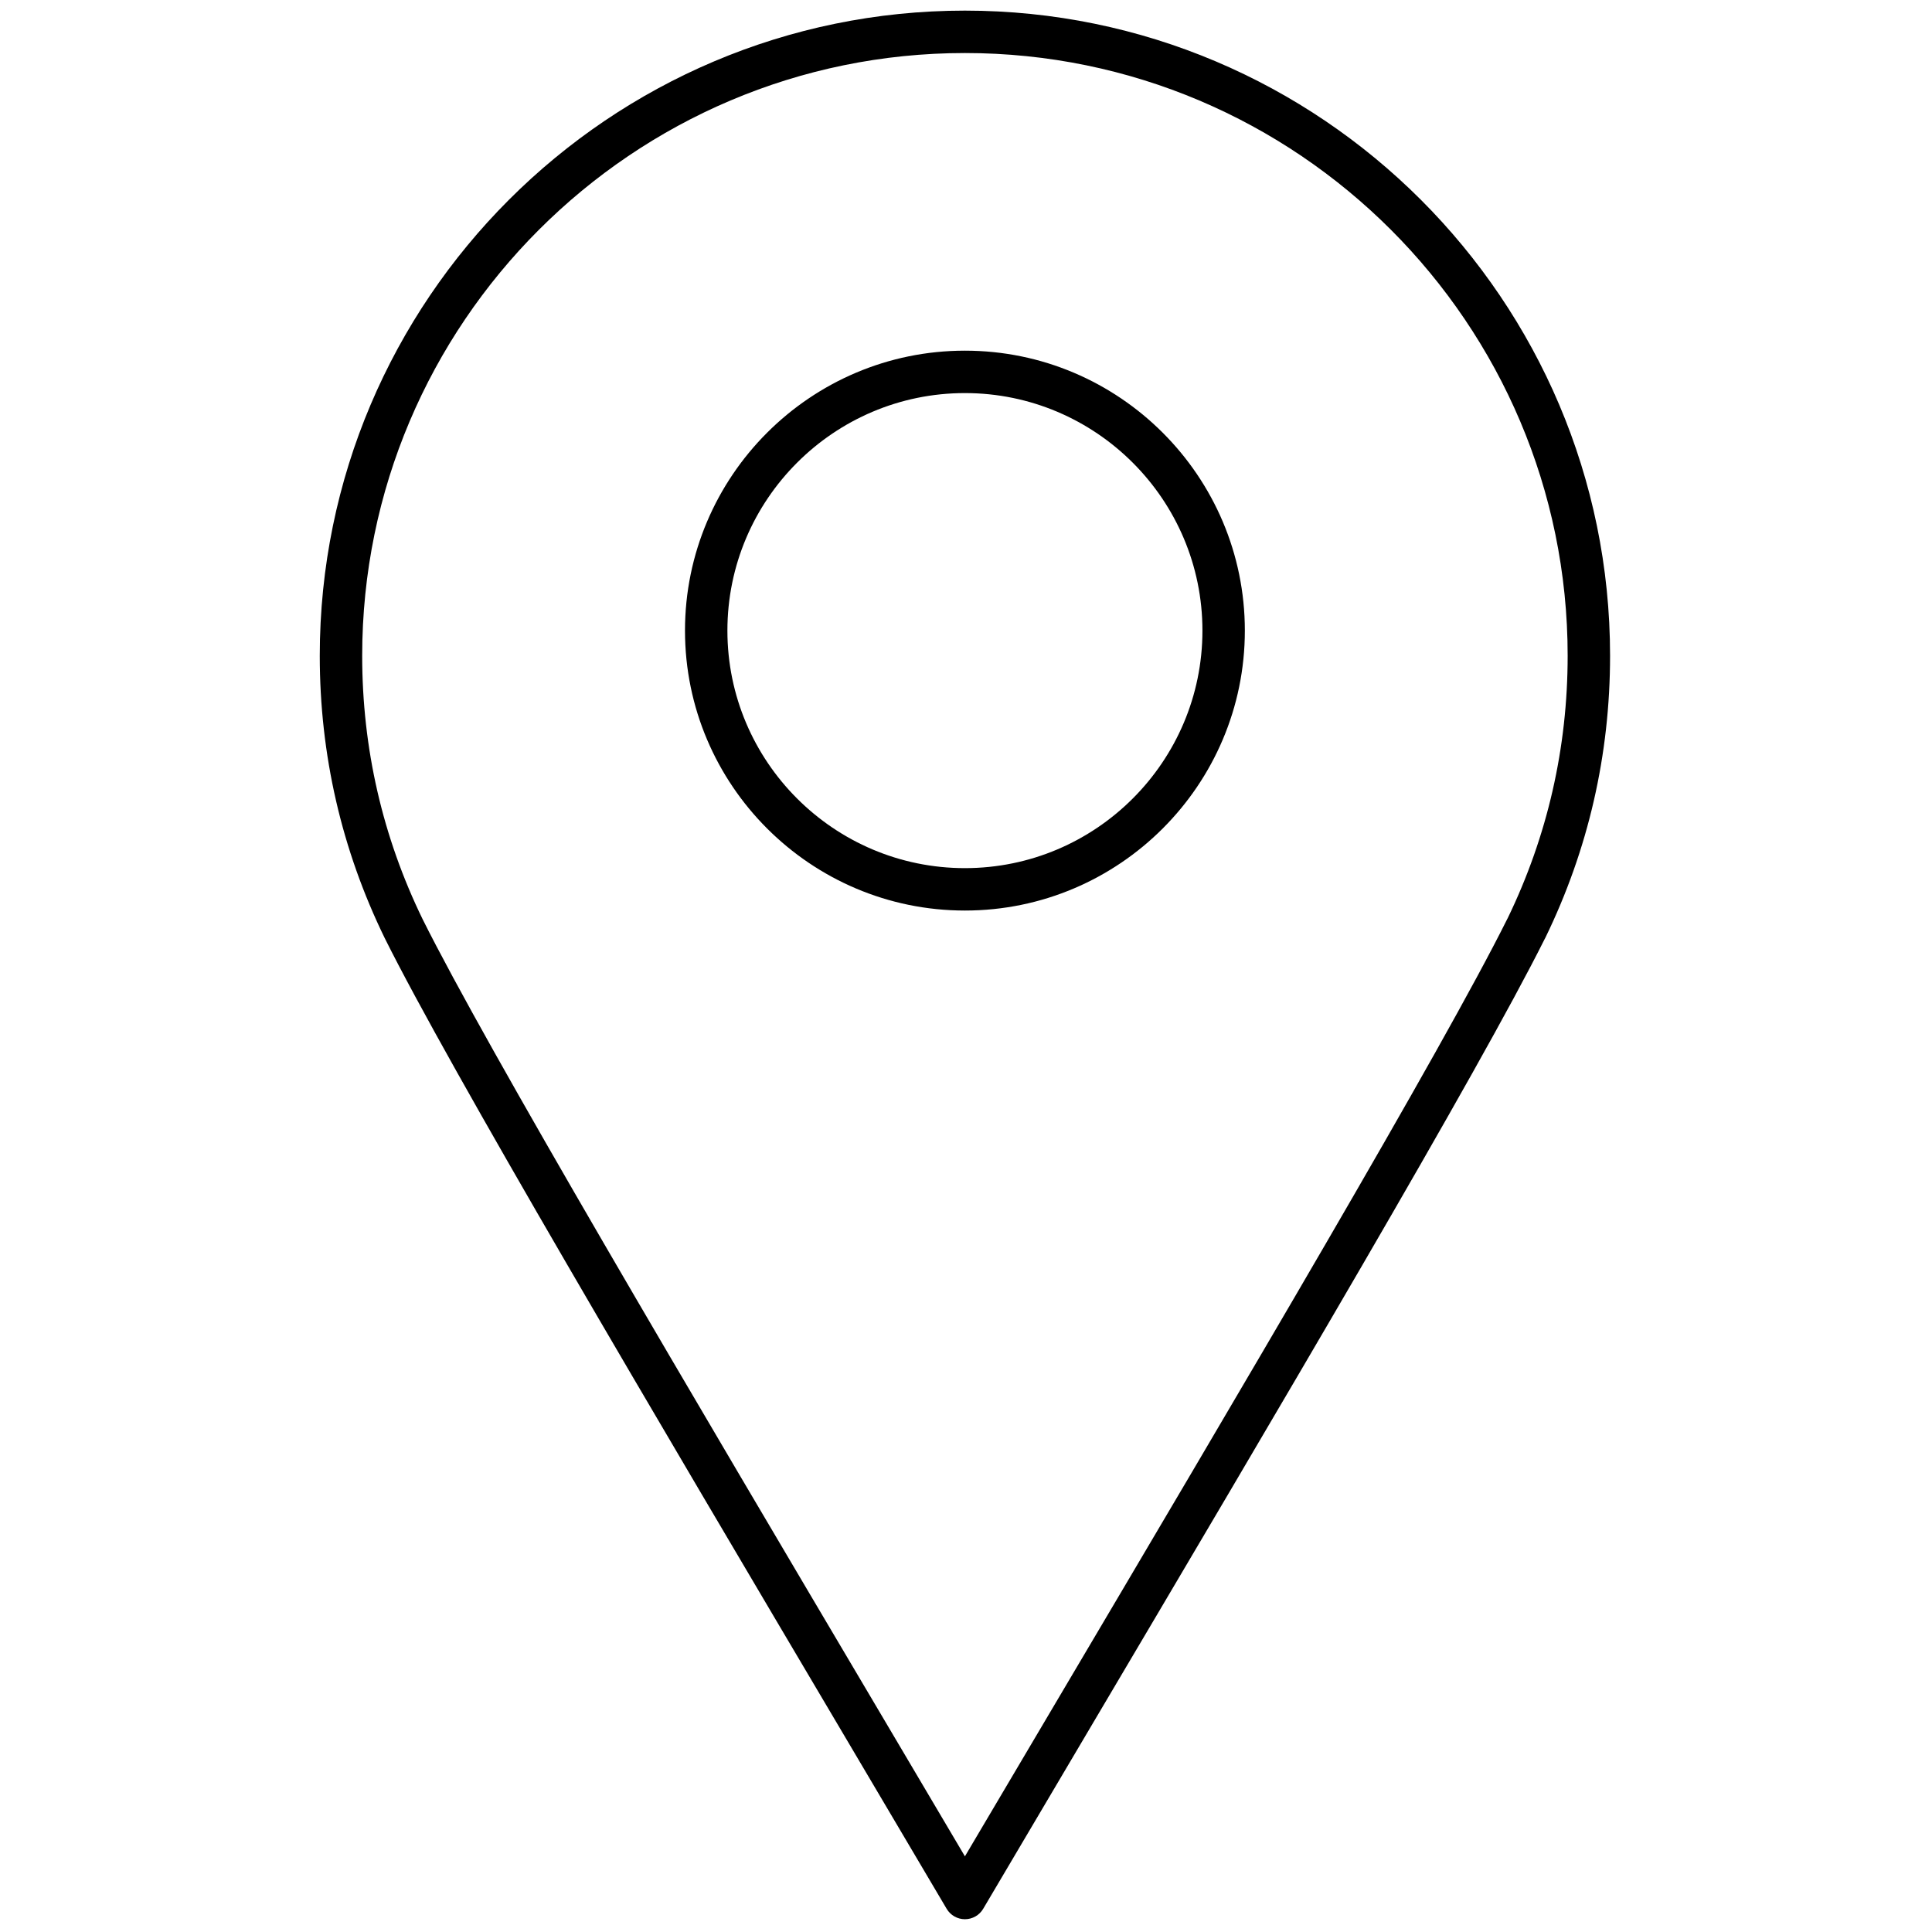 <svg xmlns="http://www.w3.org/2000/svg" xmlns:xlink="http://www.w3.org/1999/xlink" version="1.1" width="36" height="36" viewBox="0 0 256 256" xml:space="preserve">

<defs>
</defs>
<g style="stroke: none; stroke-width: 0; stroke-dasharray: none; stroke-linecap: butt; stroke-linejoin: miter; stroke-miterlimit: 10; fill: none; fill-rule: nonzero; opacity: 1;" transform="translate(1.407 1.407) scale(2.81 2.81)" >
	<path d="M 45 90 c -0.354 0 -0.681 -0.187 -0.861 -0.491 l -4.712 -7.972 C 30.222 65.976 20.704 49.884 17.64 43.734 c -2.033 -4.169 -3.062 -8.646 -3.062 -13.313 C 14.578 13.647 28.225 0 45 0 c 16.774 0 30.422 13.647 30.422 30.422 c 0 4.664 -1.028 9.141 -3.056 13.305 c -0.012 0.023 -0.023 0.045 -0.036 0.067 c -3.095 6.193 -12.581 22.231 -21.757 37.743 l -4.712 7.972 C 45.681 89.813 45.354 90 45 90 z M 45 2 C 29.328 2 16.578 14.75 16.578 30.422 c 0 4.359 0.96 8.542 2.854 12.43 c 3.027 6.073 12.522 22.126 21.705 37.649 L 45 87.035 l 3.853 -6.517 c 9.187 -15.531 18.686 -31.591 21.717 -37.676 c 0.009 -0.017 0.018 -0.033 0.026 -0.049 c 1.875 -3.874 2.826 -8.036 2.826 -12.372 C 73.422 14.75 60.672 2 45 2 z" style="stroke: none; stroke-width: 1; stroke-dasharray: none; stroke-linecap: butt; stroke-linejoin: miter; stroke-miterlimit: 10; fill: rgb(0,0,0); fill-rule: nonzero; opacity: 1;" transform=" matrix(1 0 0 1 0 0) " stroke-linecap="round" />
	<path d="M 45 42.436 c -7.279 0 -13.2 -5.922 -13.2 -13.201 s 5.921 -13.2 13.2 -13.2 c 7.278 0 13.2 5.921 13.2 13.2 S 52.278 42.436 45 42.436 z M 45 18.035 c -6.176 0 -11.2 5.024 -11.2 11.2 c 0 6.176 5.024 11.201 11.2 11.201 s 11.2 -5.024 11.2 -11.201 C 56.2 23.059 51.176 18.035 45 18.035 z" style="stroke: none; stroke-width: 1; stroke-dasharray: none; stroke-linecap: butt; stroke-linejoin: miter; stroke-miterlimit: 10; fill: rgb(0,0,0); fill-rule: nonzero; opacity: 1;" transform=" matrix(1 0 0 1 0 0) " stroke-linecap="round" />
</g>
</svg>